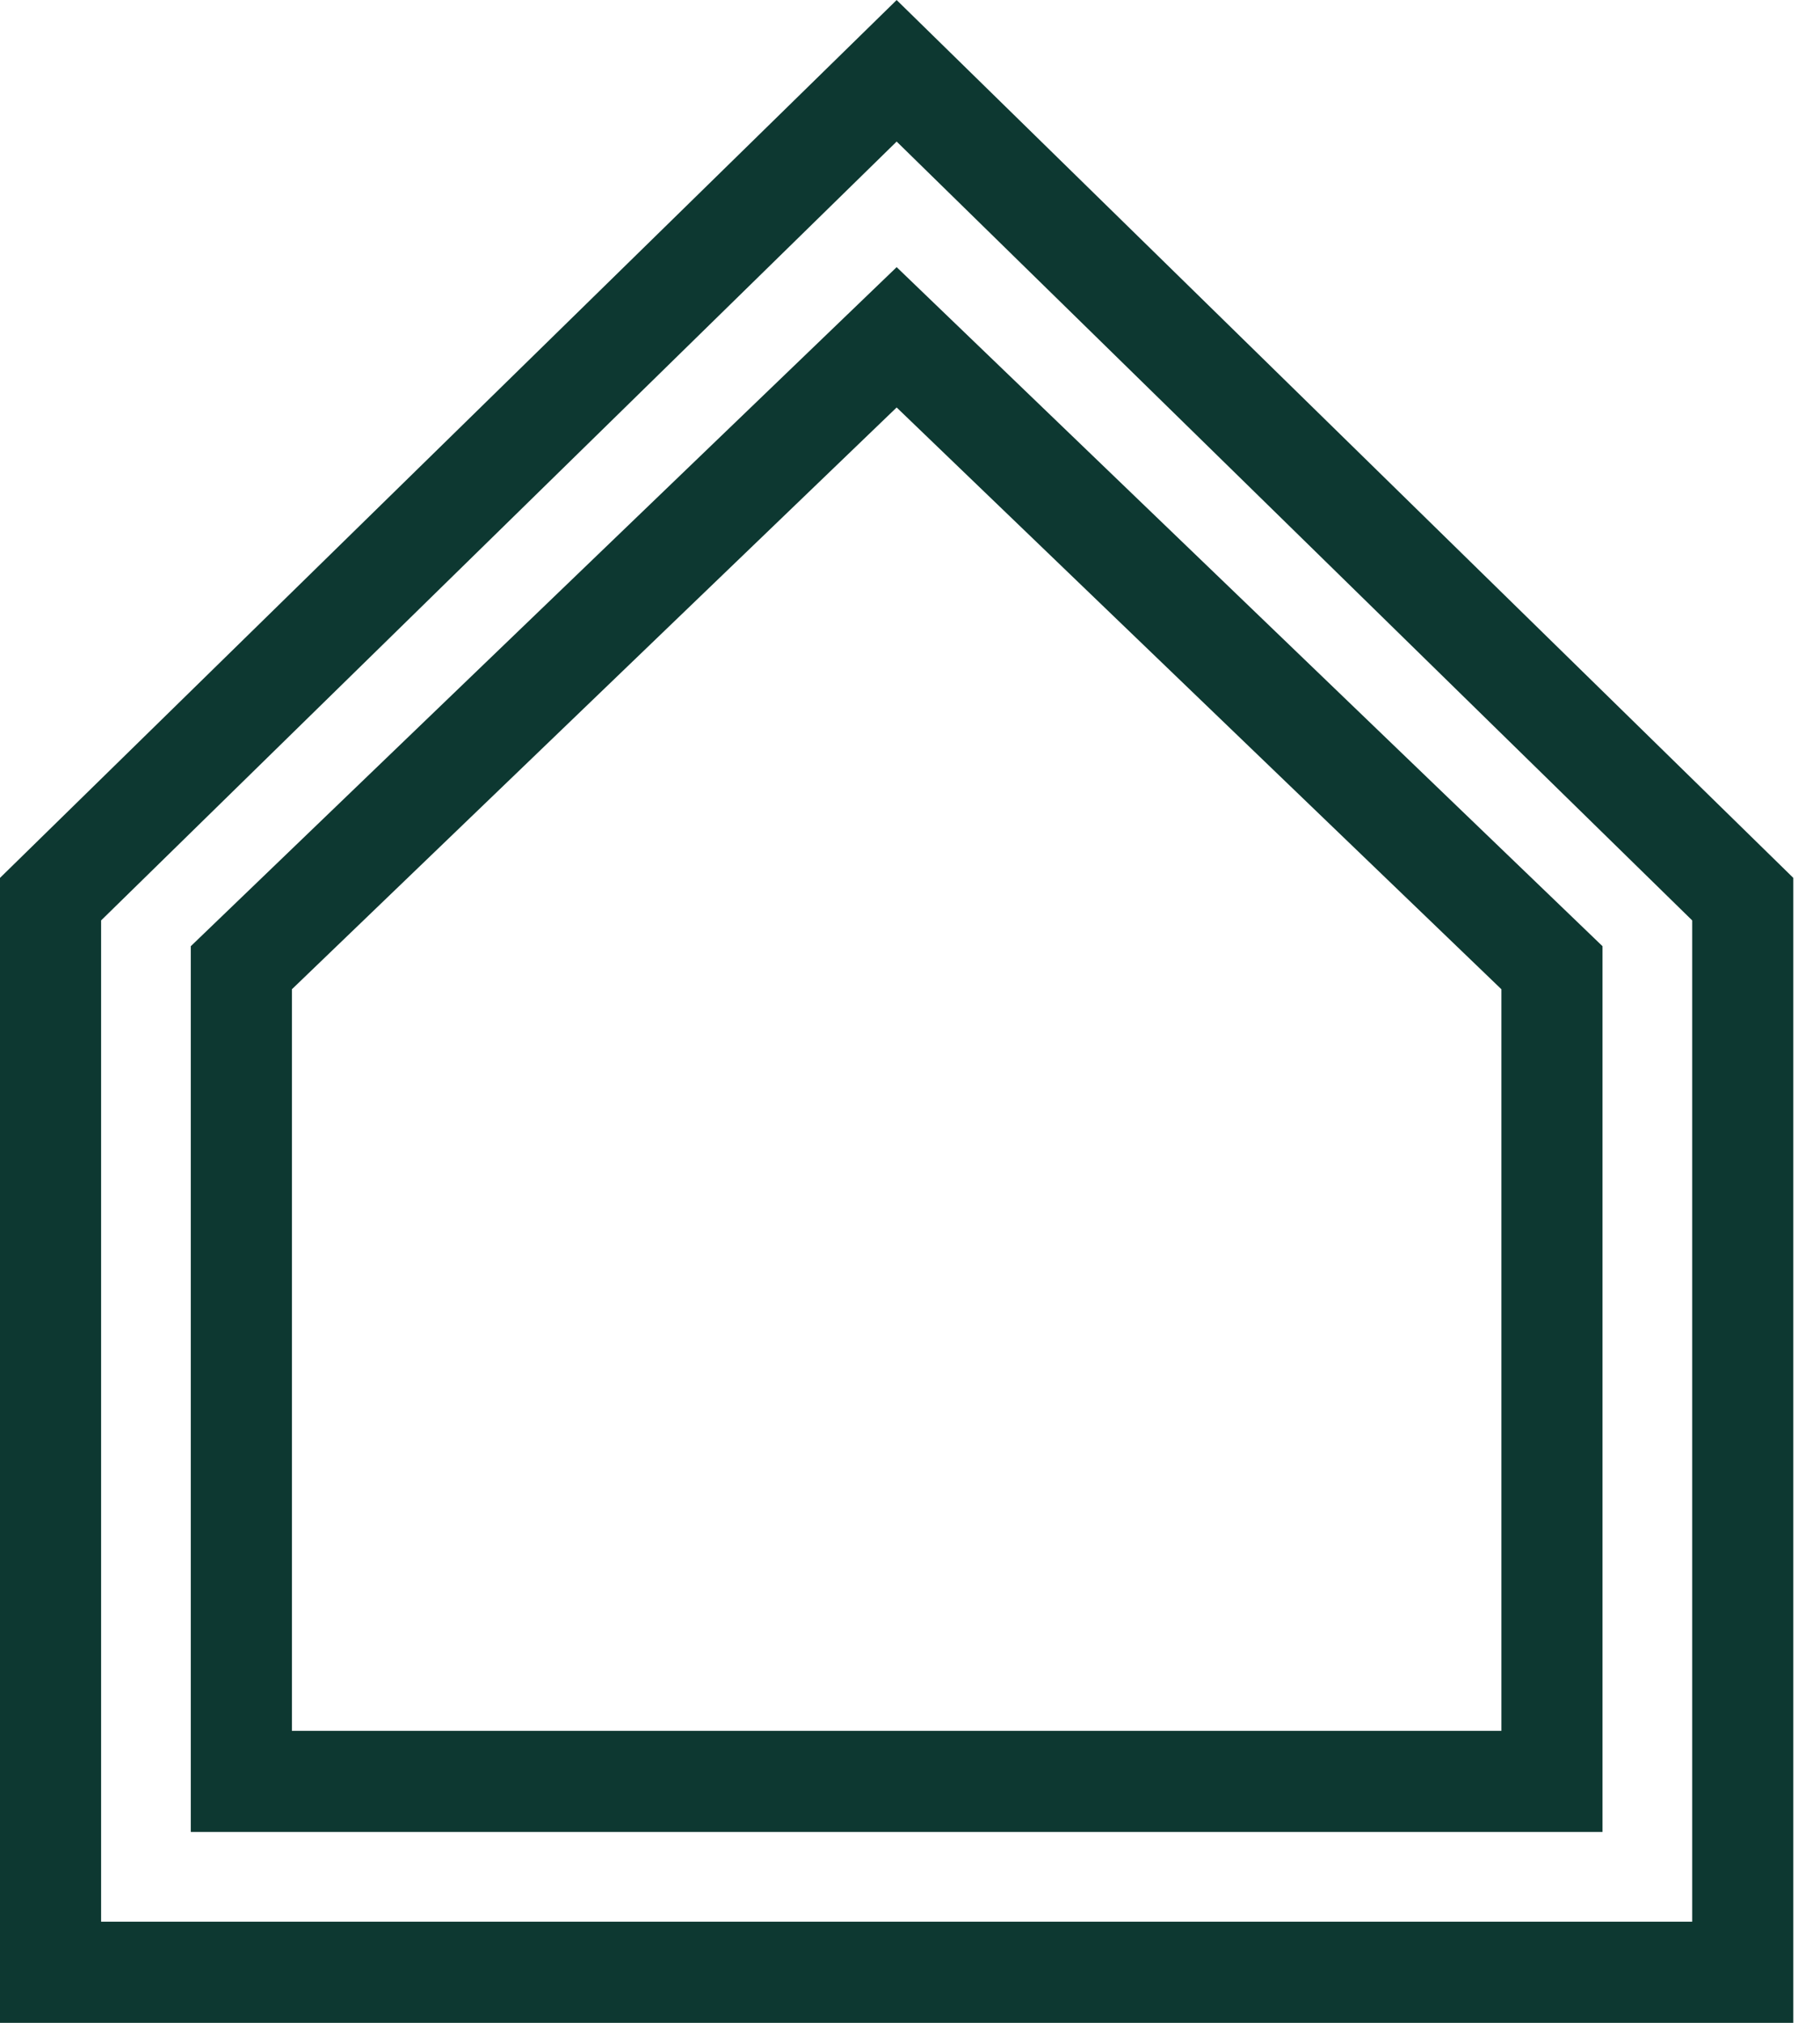 <svg width="18" height="20" viewBox="0 0 18 20" fill="none" xmlns="http://www.w3.org/2000/svg">
<path d="M0.5 19.5V8.89L8.868 0.7L17.236 8.89V19.5H0.5Z" stroke="#0D3831"/>
<path d="M2.387 17.613V9.568L8.868 3.335L15.349 9.568V17.613H2.387Z" stroke="#0D3831"/>
</svg>
